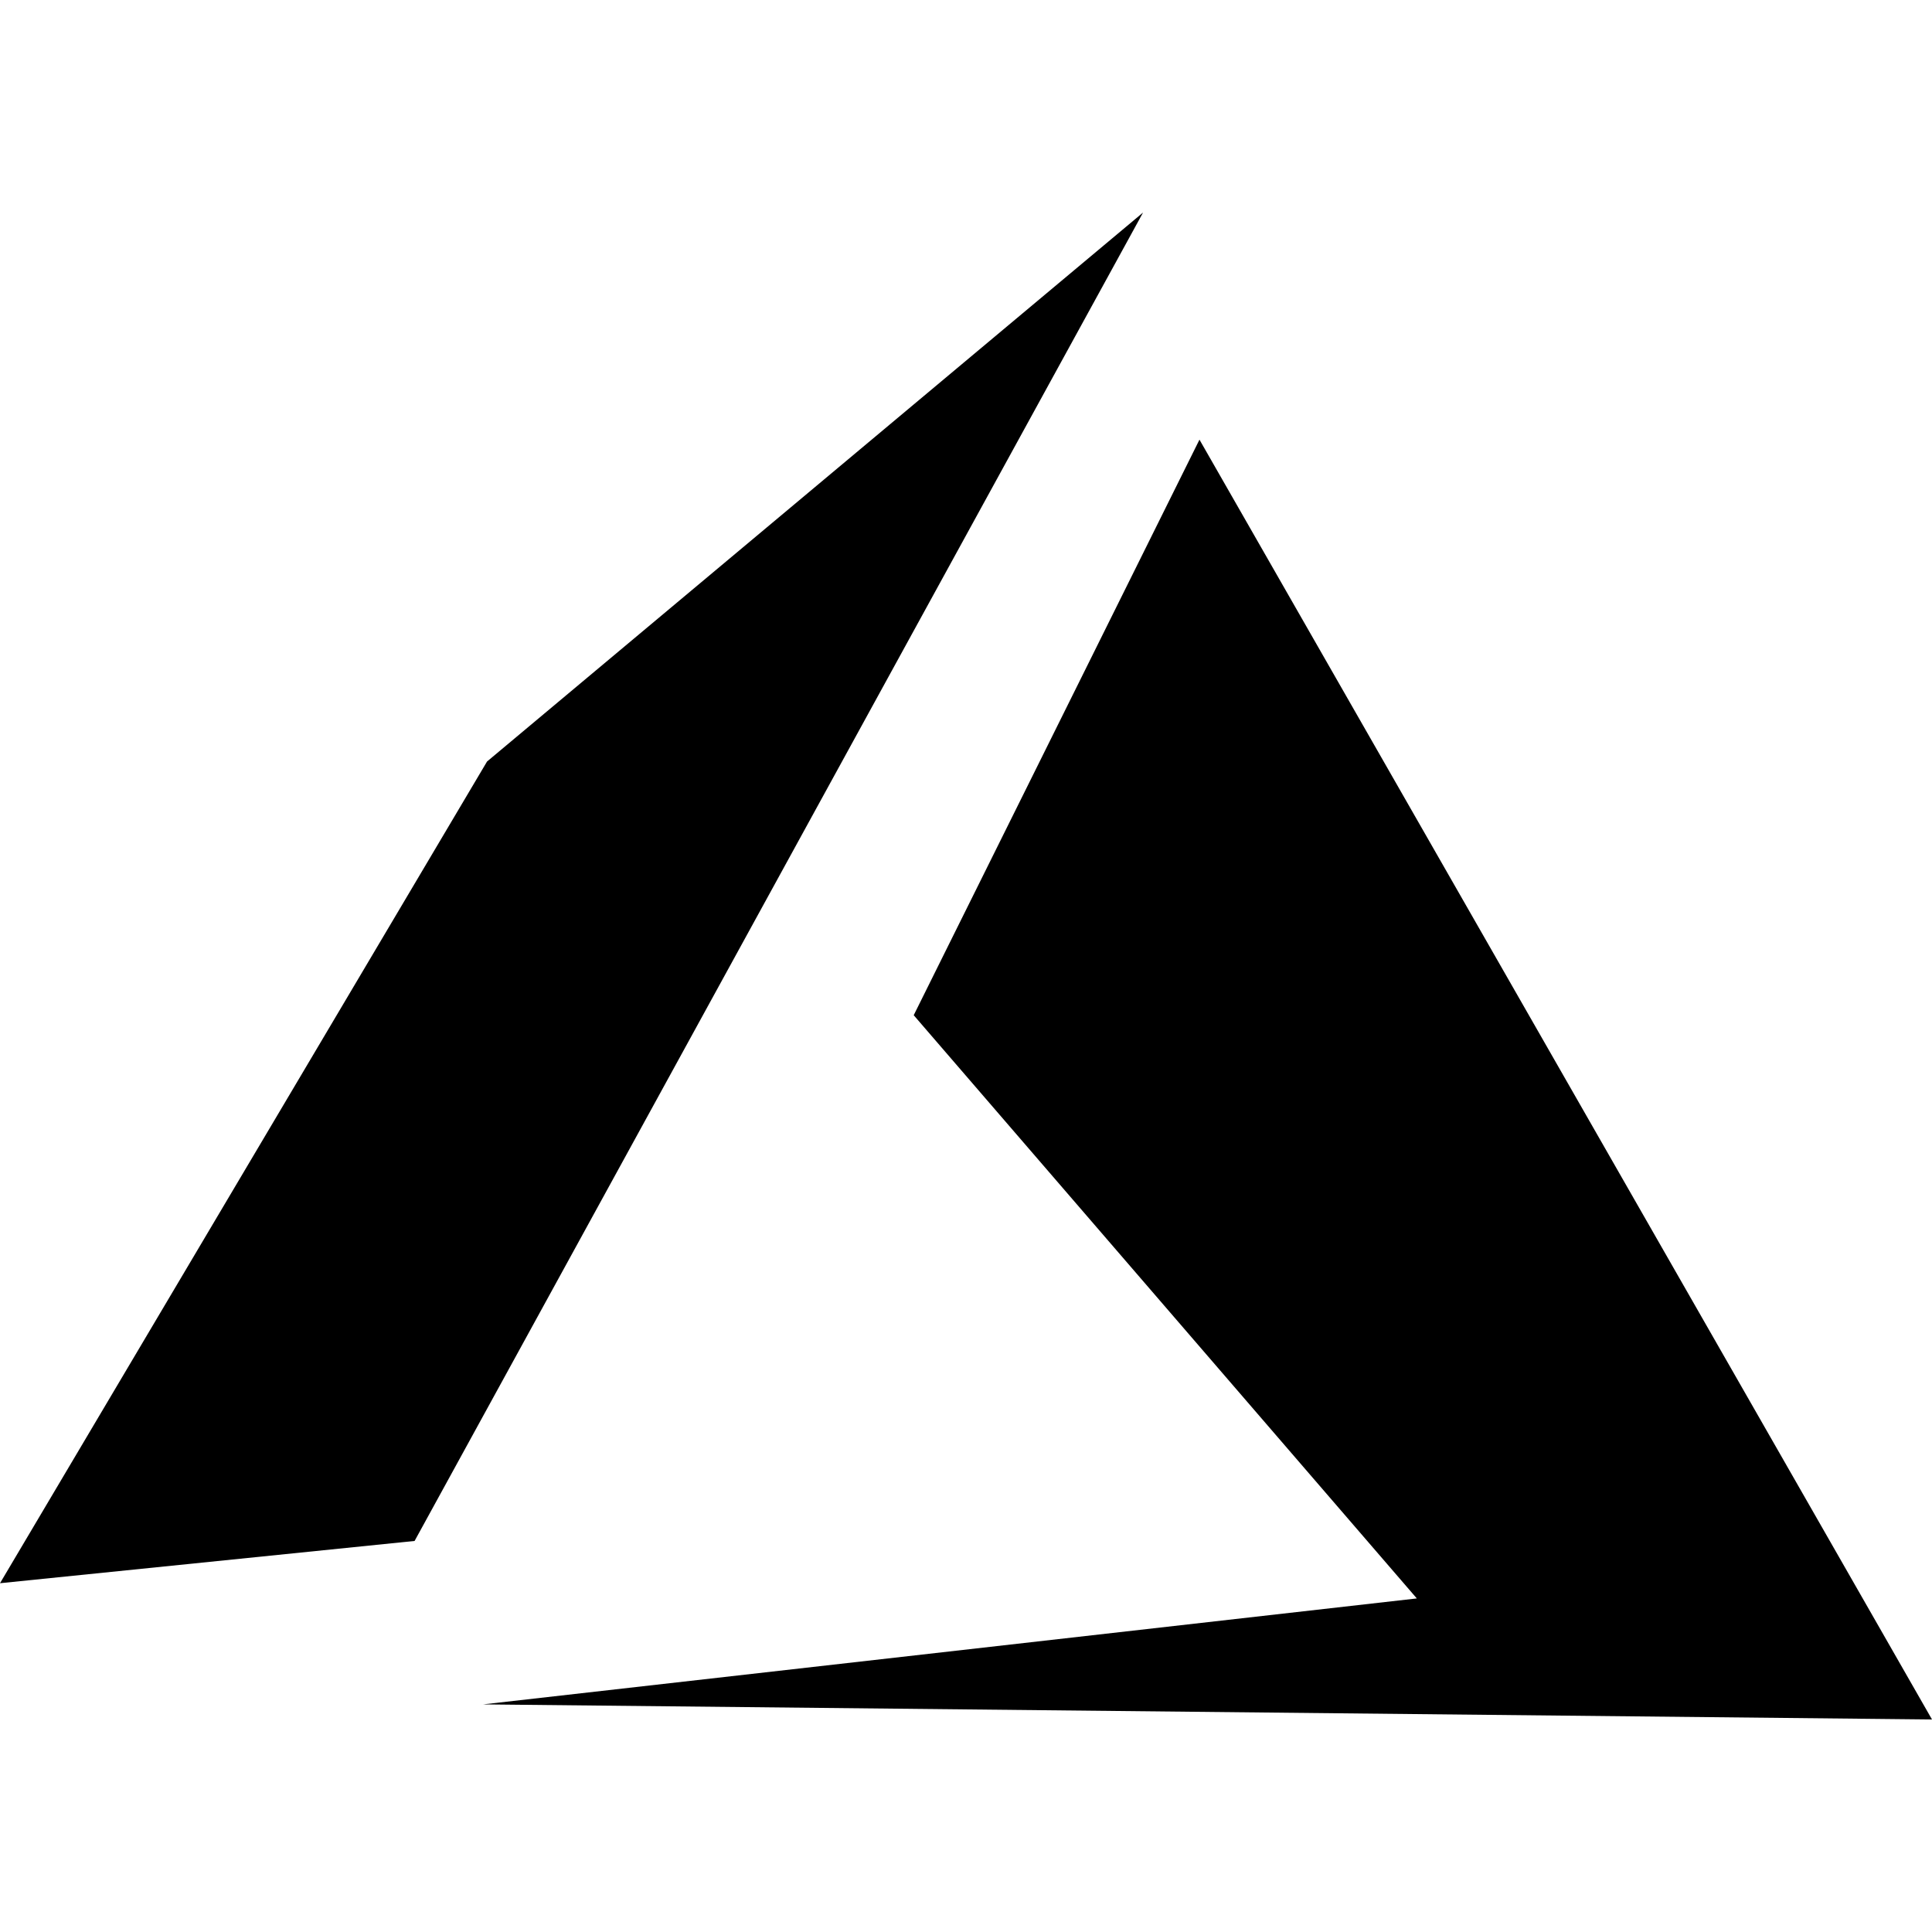 <svg xmlns="http://www.w3.org/2000/svg" viewBox="0 0 32 32" width="64" height="64" fill-rule="evenodd">
    <path d="M19.867 7.282l-4.733 9.533 8.333 9.66L8 28.23l24 .25zm-.934-3.762L8.067 12.613 0 26.223l6.867-.7z" />
</svg>
